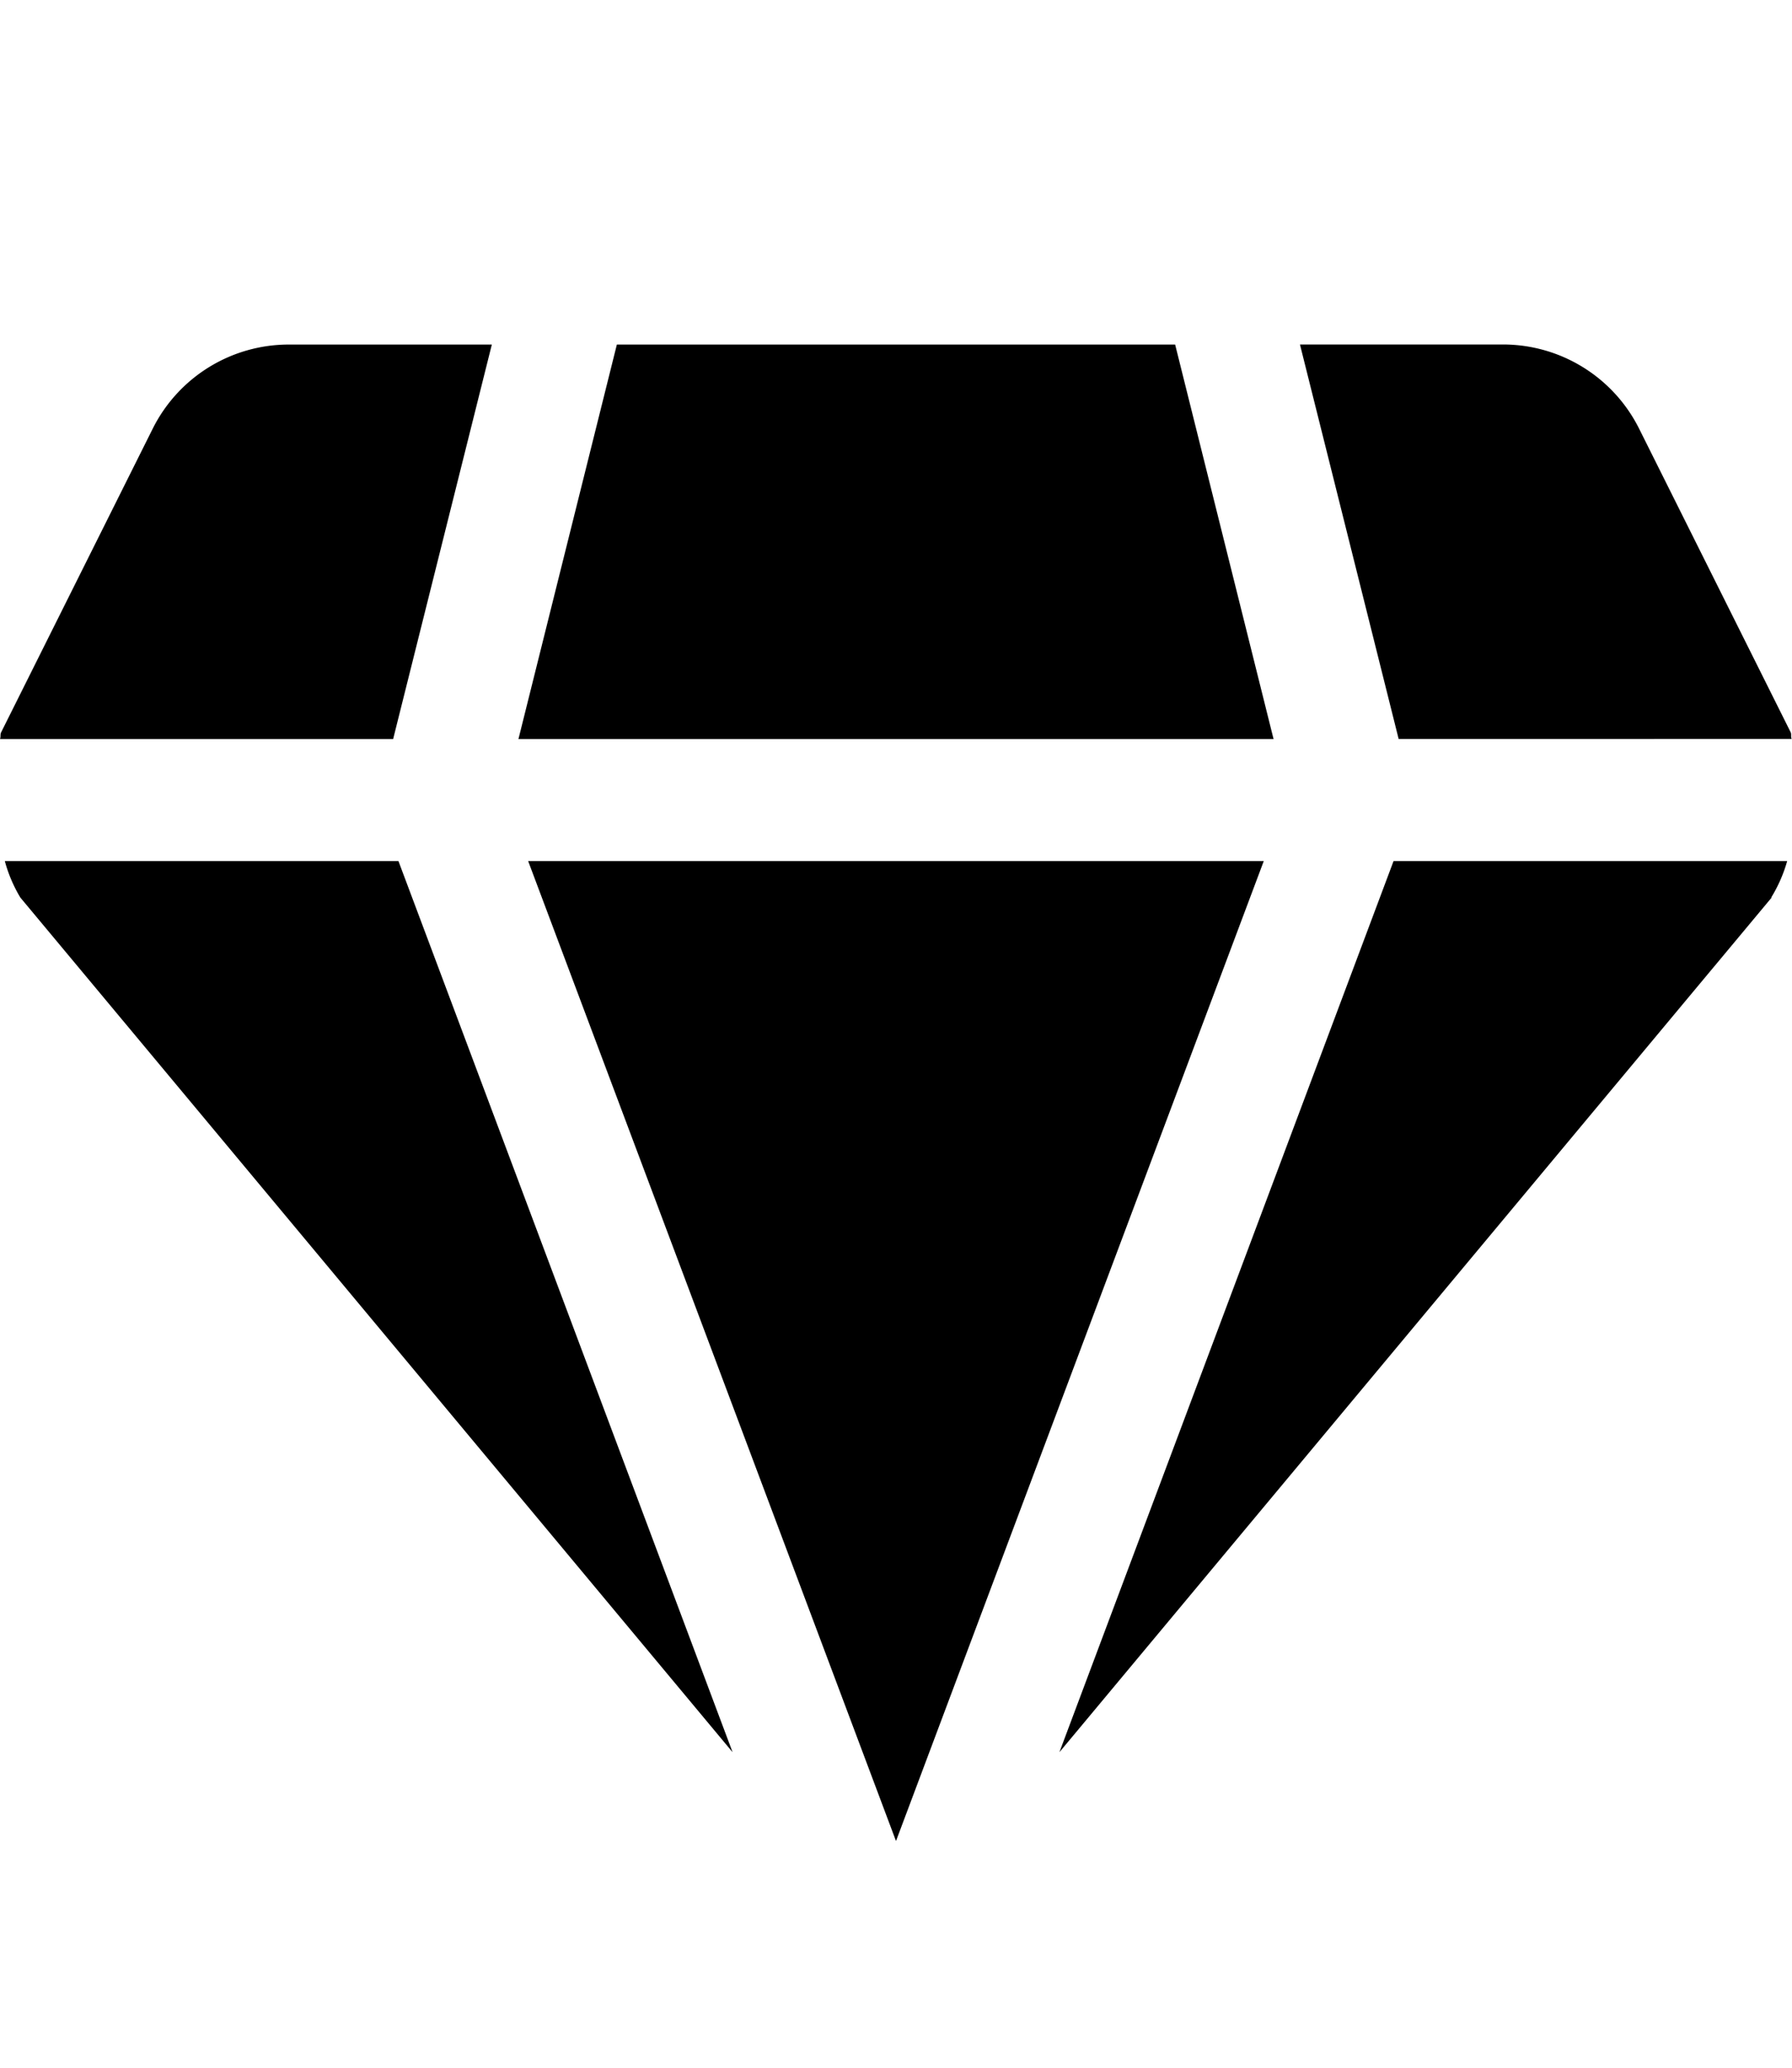 <svg xmlns="http://www.w3.org/2000/svg" width="26" height="30" viewBox="0 0 26 30">
  <g id="wpe-icon" transform="translate(-3630 121)">
    <rect id="矩形_1594" data-name="矩形 1594" width="26" height="30" transform="translate(3630 -121)" fill="#fff" opacity="0"/>
    <path id="wpe" d="M287.25,154.238h8.1l1.428,5.724H285.822Zm-8.932,5.623,2.2-4.407a2.207,2.207,0,0,1,1.97-1.216h2.948l-1.432,5.724H278.3C278.313,159.932,278.3,159.892,278.318,159.861Zm.277,2.4a2.073,2.073,0,0,1-.225-.529h5.711l4.848,12.929Zm7.368-.529h10.673L291.3,175.95Zm18.042.529-10.334,12.4,4.848-12.929h5.711A2.1,2.1,0,0,1,304,162.258Zm-5.412-2.3-1.432-5.724h2.948a2.208,2.208,0,0,1,1.97,1.216l2.2,4.407c.017.031,0,.07.017.1Z" transform="translate(3351.7 -270.239)"/>
  </g>
</svg>
